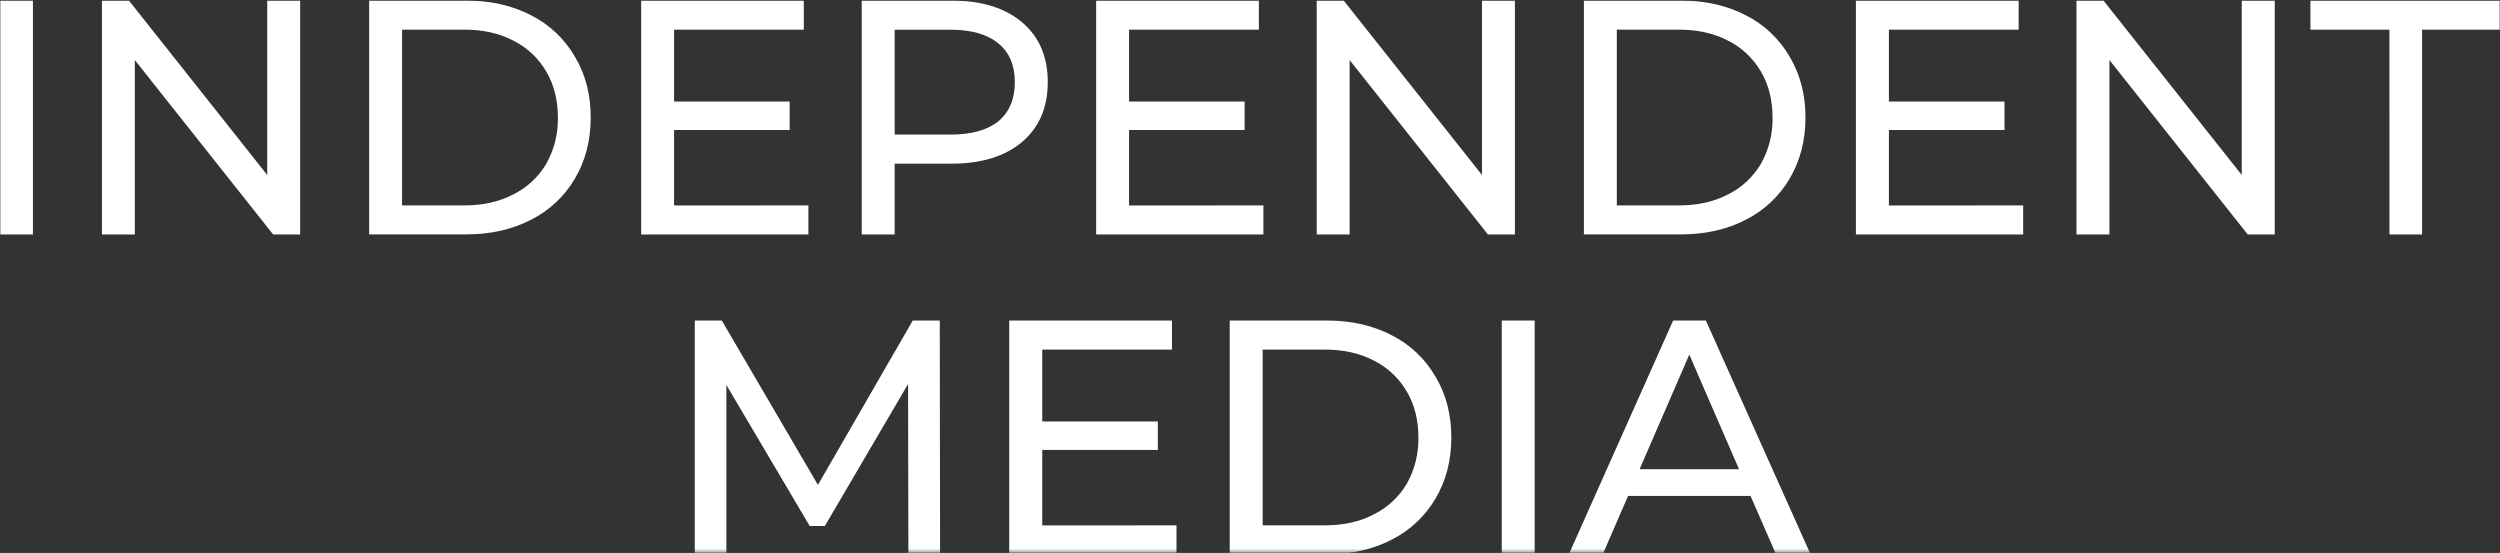 <?xml version="1.0" encoding="UTF-8"?> <svg xmlns="http://www.w3.org/2000/svg" width="850" height="188" viewBox="0 0 850 188" fill="none"><rect x="0" y="0" width="850" height="188" fill="#333333" stroke="none"/><g clip-path="url(#clip0_9794_285)"><mask id="mask0_9794_285" style="mask-type:luminance" maskUnits="userSpaceOnUse" x="0" y="0" width="850" height="188"><path d="M850 0H0V187.688H850V0Z" fill="white"></path></mask><g mask="url(#mask0_9794_285)"><path d="M0 0.201H11.193V79.719H0V0.201Z" fill="white"></path><path d="M102.049 0.201V79.719H92.872L45.847 20.421V79.719H34.66V0.201H43.837L90.856 59.499V0.201H102.049Z" fill="white"></path><path d="M125.504 0.201H158.531C166.811 0.201 174.163 1.868 180.587 5.203C186.791 8.331 191.964 13.225 195.475 19.285C199.054 25.266 200.843 32.15 200.843 39.938C200.843 47.725 199.054 54.654 195.475 60.725C191.937 66.737 186.768 71.587 180.587 74.698C174.163 78.028 166.811 79.693 158.531 79.693H125.504V0.201ZM157.857 69.838C164.216 69.838 169.777 68.588 174.538 66.088C179.2 63.785 183.101 60.154 185.764 55.64C188.435 50.867 189.788 45.451 189.681 39.963C189.681 34.052 188.375 28.863 185.764 24.397C183.135 19.837 179.242 16.162 174.57 13.832C169.792 11.332 164.231 10.082 157.888 10.082H136.704V69.838H157.857Z" fill="white"></path><path d="M274.858 69.838V79.719H217.994V0.201H273.293V10.082H229.187V34.51H268.479V44.191H229.187V69.864L274.858 69.838Z" fill="white"></path><path d="M323.549 0.201C333.7 0.201 341.685 2.662 347.507 7.584C353.328 12.507 356.239 19.285 356.239 27.92C356.239 36.556 353.328 43.334 347.507 48.257C341.685 53.179 333.7 55.64 323.549 55.64H304.184V79.719H292.99V0.201H323.549ZM323.212 45.752C330.306 45.752 335.716 44.246 339.443 41.235C343.174 38.128 345.039 33.699 345.039 27.946C345.039 22.194 343.174 17.801 339.443 14.768C335.716 11.665 330.306 10.112 323.212 10.108H304.184V45.752H323.212Z" fill="white"></path><path d="M429.549 69.838V79.719H372.686V0.201H428.016V10.082H383.879V34.51H423.17V44.191H383.879V69.864L429.549 69.838Z" fill="white"></path><path d="M515.071 0.201V79.719H505.893L458.875 20.421V79.719H447.682V0.201H456.859L503.877 59.499V0.201H515.071Z" fill="white"></path><path d="M538.523 0.201H571.55C579.831 0.201 587.181 1.868 593.6 5.203C599.805 8.33 604.979 13.223 608.488 19.285C612.071 25.266 613.862 32.15 613.862 39.938C613.862 47.725 612.071 54.654 608.488 60.725C604.952 66.738 599.783 71.589 593.6 74.698C587.185 78.028 579.835 79.693 571.55 79.693H538.523V0.201ZM570.876 69.838C577.236 69.838 582.797 68.588 587.558 66.088C592.206 63.776 596.094 60.147 598.751 55.64C601.423 50.867 602.776 45.451 602.669 39.963C602.669 34.052 601.363 28.863 598.751 24.397C596.12 19.839 592.228 16.166 587.558 13.832C582.784 11.332 577.223 10.082 570.876 10.082H549.717V69.838H570.876Z" fill="white"></path><path d="M687.88 69.838V79.719H631.01V0.201H686.341V10.082H642.229V34.51H681.526V44.191H642.229V69.864L687.88 69.838Z" fill="white"></path><path d="M773.414 0.201V79.719H764.231L717.212 20.421V79.719H706V0.201H715.184L762.202 59.499V0.201H773.414Z" fill="white"></path><path d="M812.413 10.082H785.549V0.201H850.369V10.082H823.505V79.719H812.419L812.413 10.082Z" fill="white"></path><path d="M308.854 188.498L308.746 130.562L280.445 178.843H275.3L246.973 130.904V188.498H236.225V108.98H245.408L278.098 164.871L310.336 108.98H319.52L319.628 188.498H308.854Z" fill="white"></path><path d="M400.01 178.617V188.498H343.141V108.98H398.471V118.861H354.366V143.289H393.657V152.97H354.366V178.643L400.01 178.617Z" fill="white"></path><path d="M418.107 108.98H451.134C459.419 108.98 466.771 110.648 473.19 113.982C479.394 117.111 484.568 122.004 488.079 128.065C491.657 134.045 493.449 140.929 493.453 148.717C493.457 156.504 491.666 163.434 488.079 169.505C484.54 175.516 479.372 180.367 473.19 183.477C466.775 186.807 459.423 188.473 451.134 188.473H418.107V108.98ZM450.466 178.618C456.826 178.618 462.385 177.368 467.142 174.868C471.793 172.558 475.683 168.928 478.342 164.419C481.01 159.645 482.363 154.23 482.259 148.743C482.259 142.831 480.954 137.642 478.342 133.176C475.709 128.617 471.815 124.943 467.142 122.611C462.368 120.111 456.809 118.861 450.466 118.861H429.307V178.618H450.466Z" fill="white"></path><path d="M510.6 108.98H521.793V188.498H510.6V108.98Z" fill="white"></path><path d="M595.186 168.62H553.541L544.917 188.498H533.387L568.875 108.98H579.992L615.607 188.498H603.854L595.186 168.62ZM591.268 159.533L574.363 120.565L557.459 159.533H591.268Z" fill="white"></path></g></g><defs><clipPath id="clip0_9794_285"><rect width="850" height="188" fill="white"></rect></clipPath></defs></svg> 